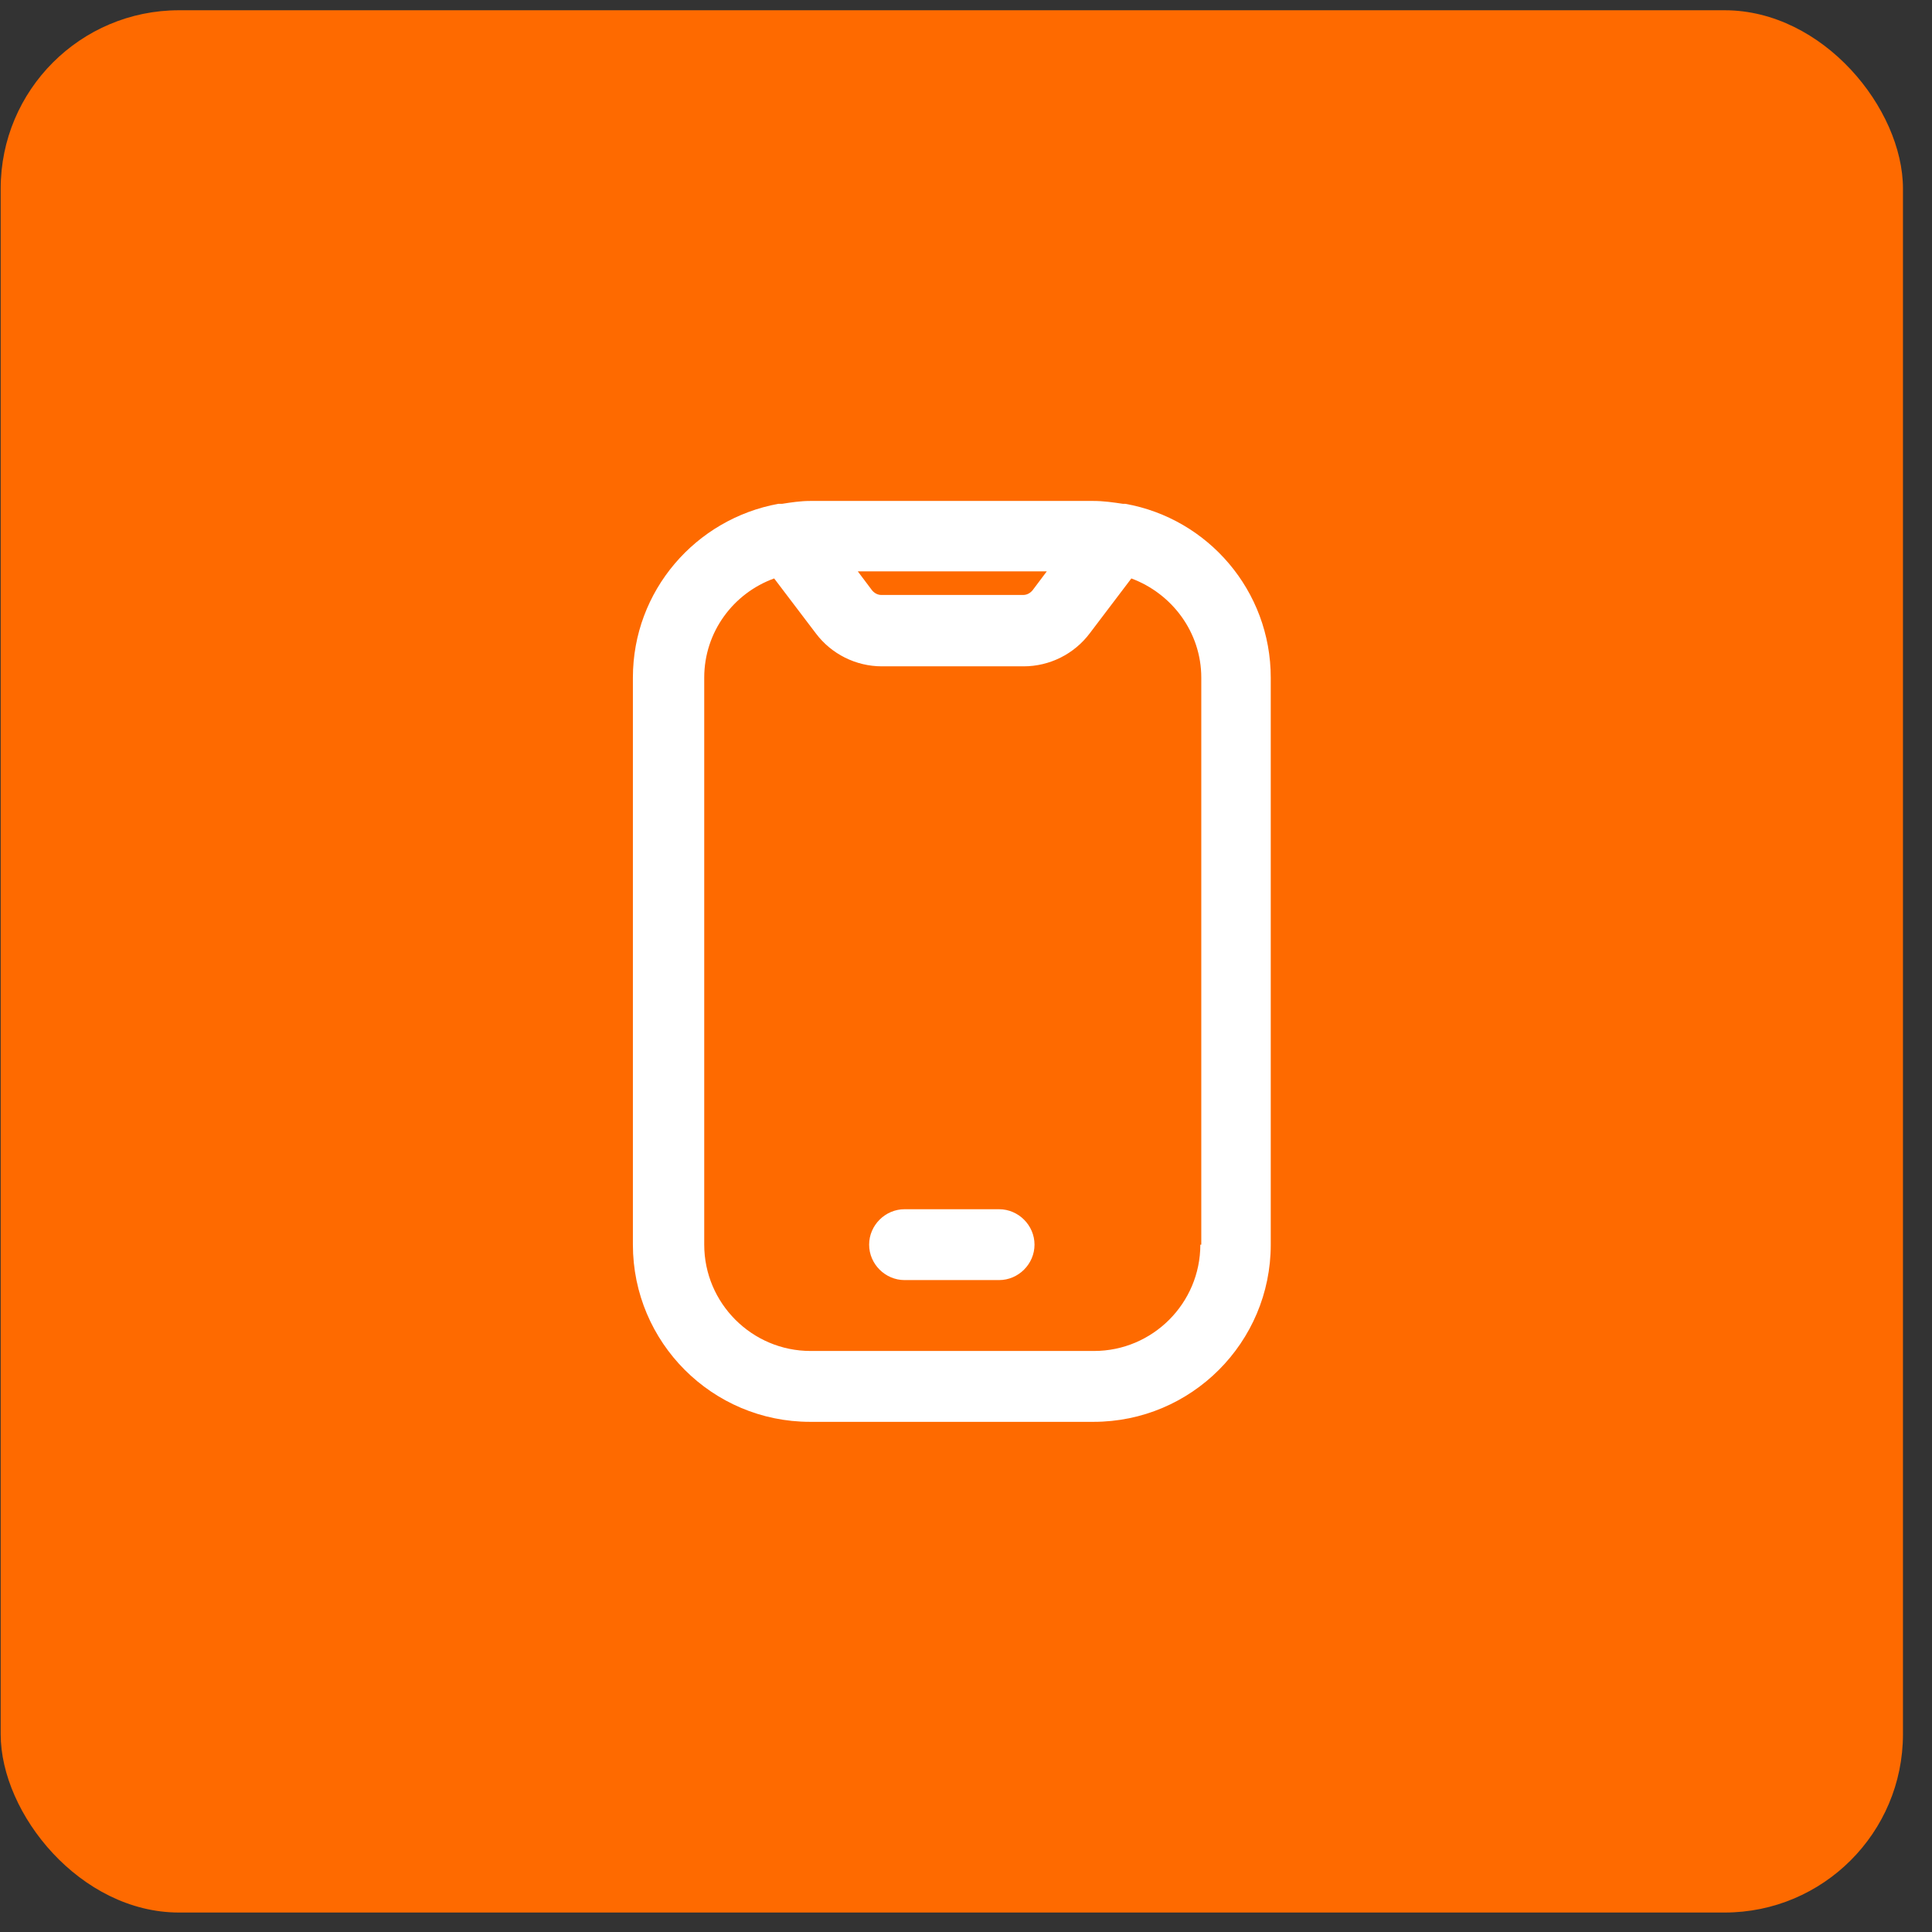 <svg width="65" height="65" viewBox="0 0 65 65" fill="none" xmlns="http://www.w3.org/2000/svg">
<rect x="0" y="0" width="65" height="65" fill="#333333" stroke="none"/>
<rect x="0.023" y="0.345" width="64" height="64" rx="6" fill="#FE6A00"/>
<path d="M37.857 16.95C37.857 16.95 37.809 16.95 37.777 16.95C37.459 16.902 37.126 16.854 36.792 16.854H27.254C26.936 16.854 26.618 16.902 26.316 16.95C26.268 16.95 26.237 16.95 26.189 16.95C23.407 17.458 21.293 19.874 21.293 22.799V41.875C21.293 45.165 23.963 47.836 27.254 47.836H36.792C40.082 47.836 42.753 45.165 42.753 41.875V22.799C42.753 19.874 40.639 17.442 37.857 16.95ZM35.218 19.223L34.741 19.858C34.662 19.954 34.55 20.017 34.423 20.017H29.654C29.527 20.017 29.416 19.954 29.337 19.858L28.86 19.223H35.234H35.218ZM40.384 41.875C40.384 43.846 38.779 45.452 36.808 45.452H27.27C25.299 45.452 23.693 43.846 23.693 41.875V22.799C23.693 21.257 24.679 19.954 26.046 19.461L27.445 21.305C27.969 22.005 28.796 22.418 29.67 22.418H34.439C35.313 22.418 36.14 22.005 36.665 21.305L38.063 19.461C39.431 19.97 40.416 21.273 40.416 22.799V41.875H40.384Z" fill="white"/>
<path d="M33.613 40.683H30.433C29.782 40.683 29.241 41.223 29.241 41.875C29.241 42.527 29.782 43.067 30.433 43.067H33.613C34.264 43.067 34.805 42.527 34.805 41.875C34.805 41.223 34.264 40.683 33.613 40.683Z" fill="white"/>
</svg>
